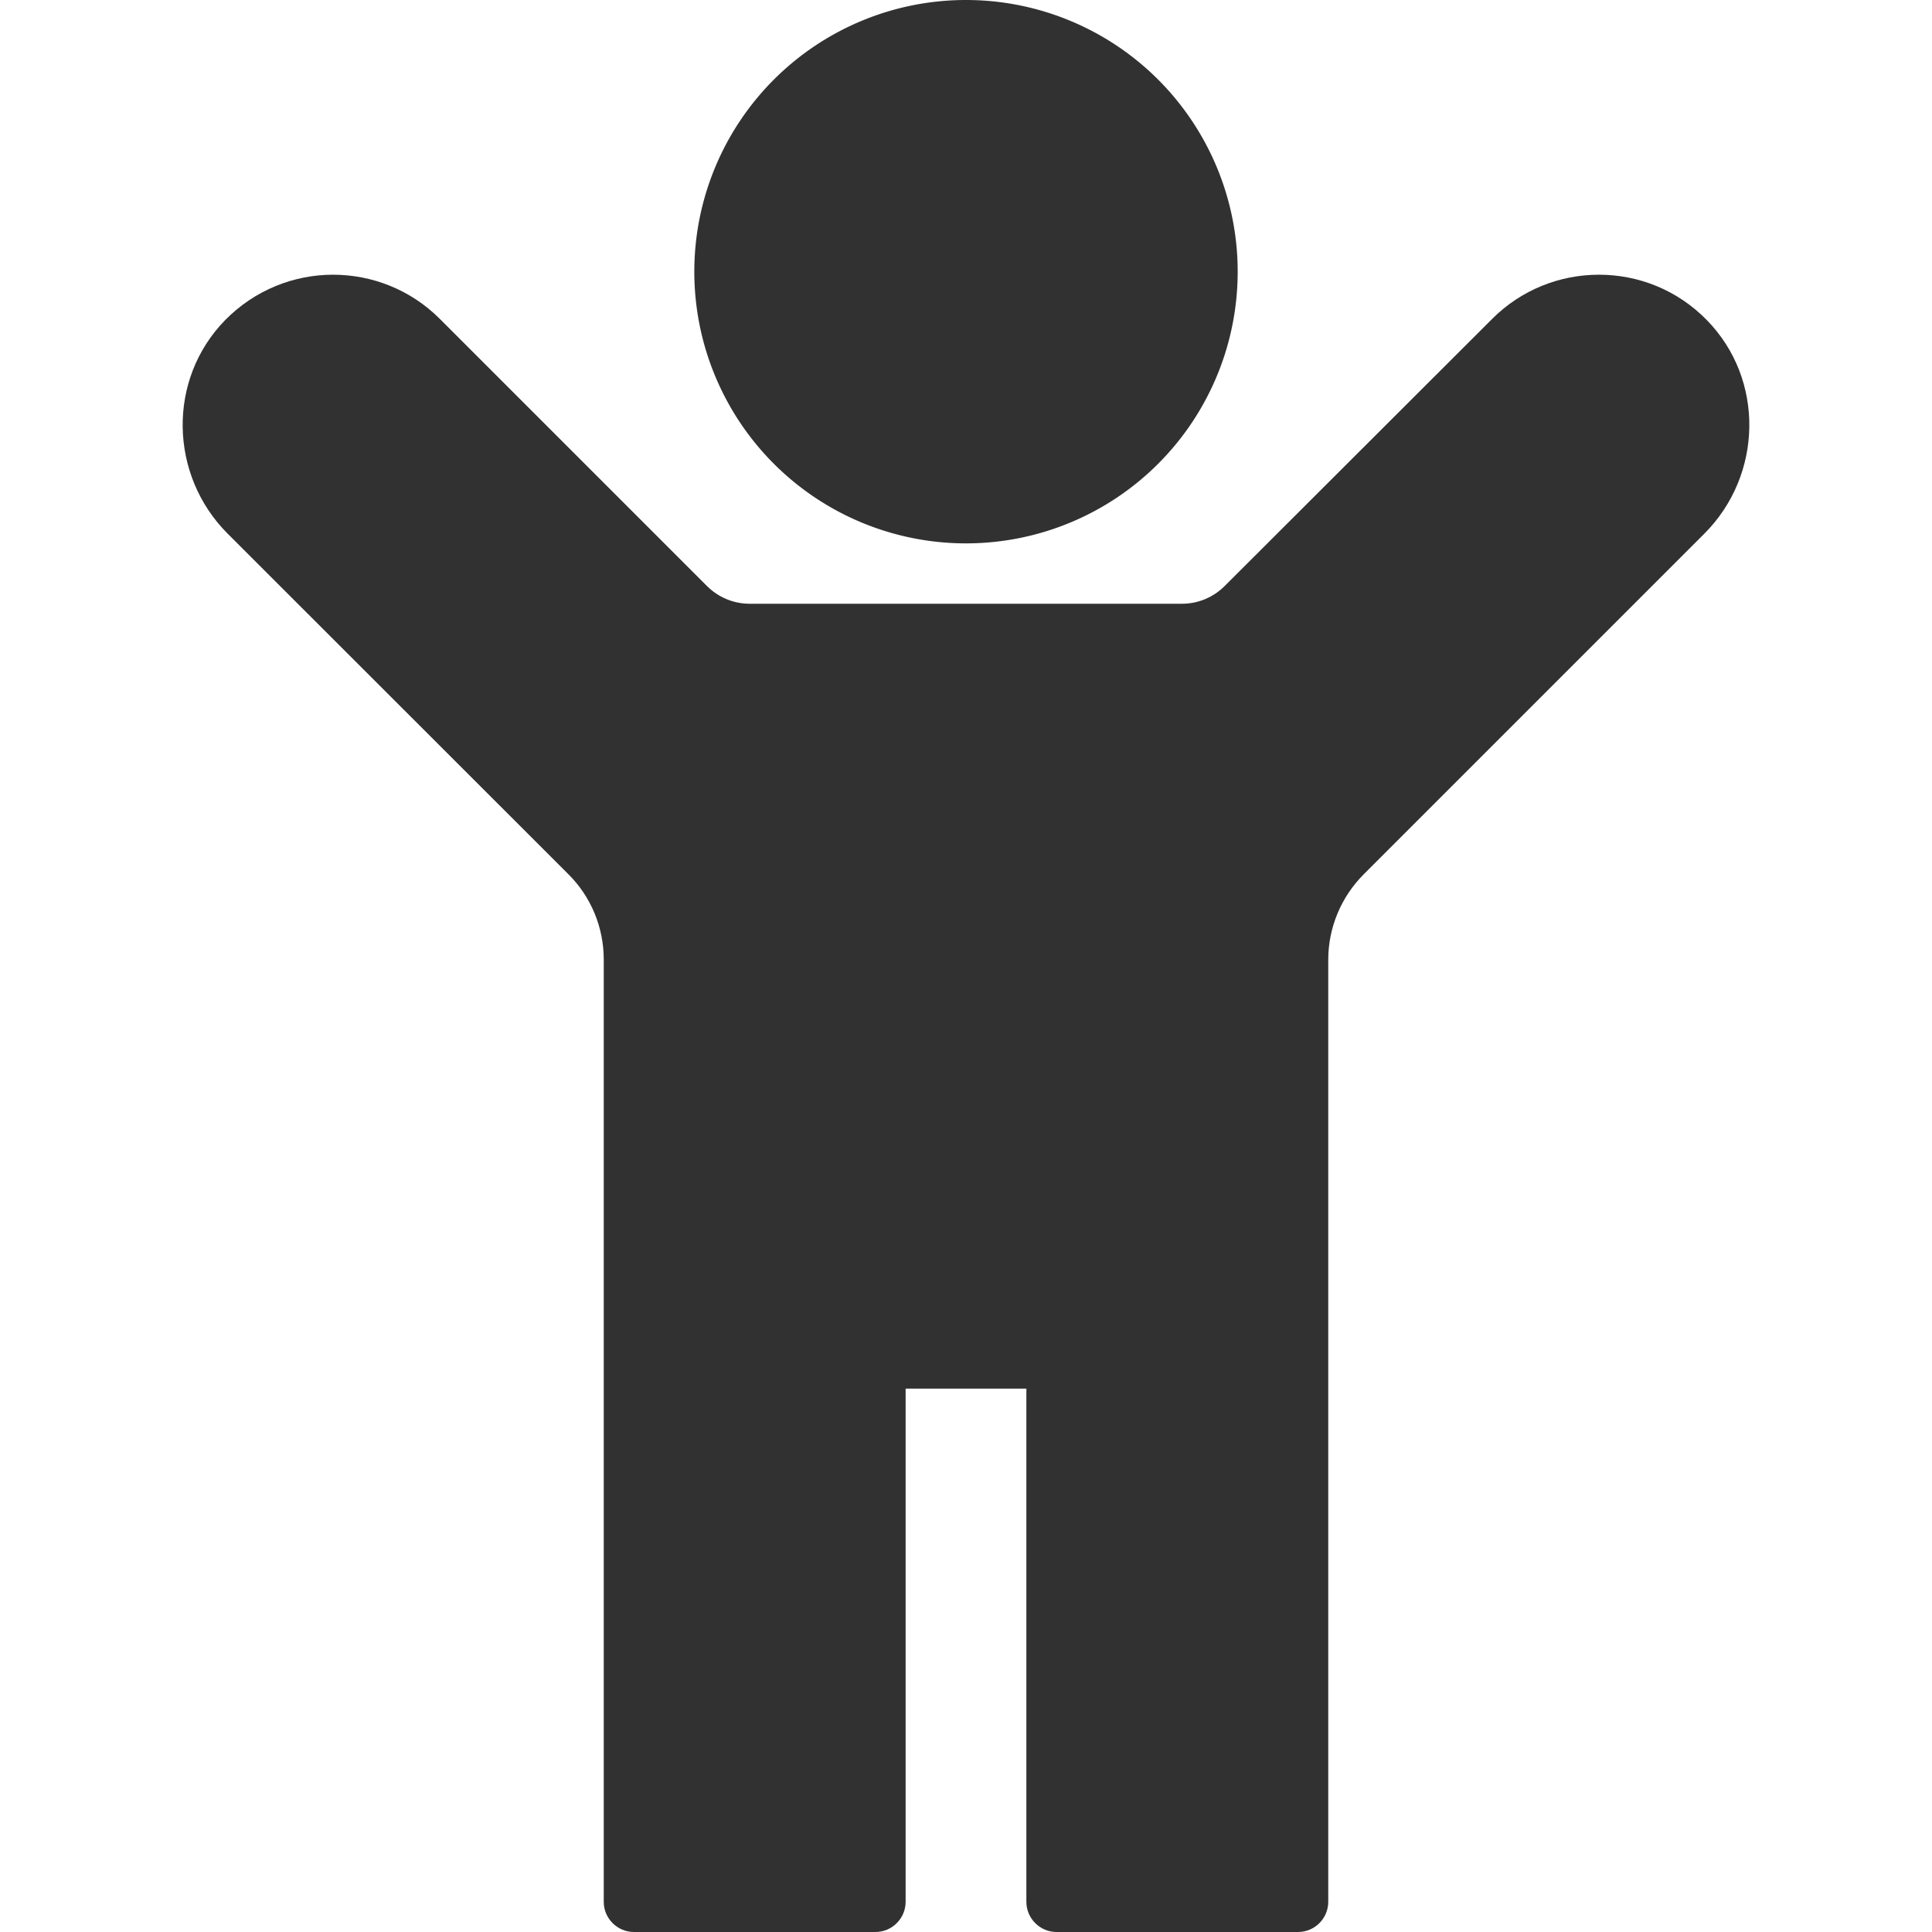 <?xml version="1.0" standalone="no"?><!DOCTYPE svg PUBLIC "-//W3C//DTD SVG 1.1//EN" "http://www.w3.org/Graphics/SVG/1.1/DTD/svg11.dtd"><svg t="1701073633376" class="icon" viewBox="0 0 1024 1024" version="1.1" xmlns="http://www.w3.org/2000/svg" p-id="103797" xmlns:xlink="http://www.w3.org/1999/xlink" width="200" height="200"><path d="M512 144m-144 0a144 144 0 1 0 288 0 144 144 0 1 0-288 0Z" p-id="103798" fill="#313131"></path><path d="M903.3 282.9L722.8 463.4c-12 12-18.8 28.3-18.8 45.3V1008c0 8.8-7.2 16-16 16H560c-8.8 0-16-7.2-16-16V736h-64v272c0 8.8-7.2 16-16 16H336c-8.8 0-16-7.2-16-16V508.6c0-17-6.7-33.3-18.8-45.3L120.7 282.9c-31.1-31.1-32.1-81.8-1.4-113.2 15.7-16 36.5-24.1 57.2-24.1 20.5 0 41 7.8 56.6 23.4l141.6 141.6c6 6 14.1 9.4 22.6 9.4h229.2c8.5 0 16.6-3.4 22.6-9.4L790.9 169c15.6-15.6 36.1-23.4 56.6-23.4 20.8 0 41.5 8 57.2 24.1 30.7 31.4 29.7 82.1-1.4 113.2z" p-id="103799" fill="#313131"></path></svg>